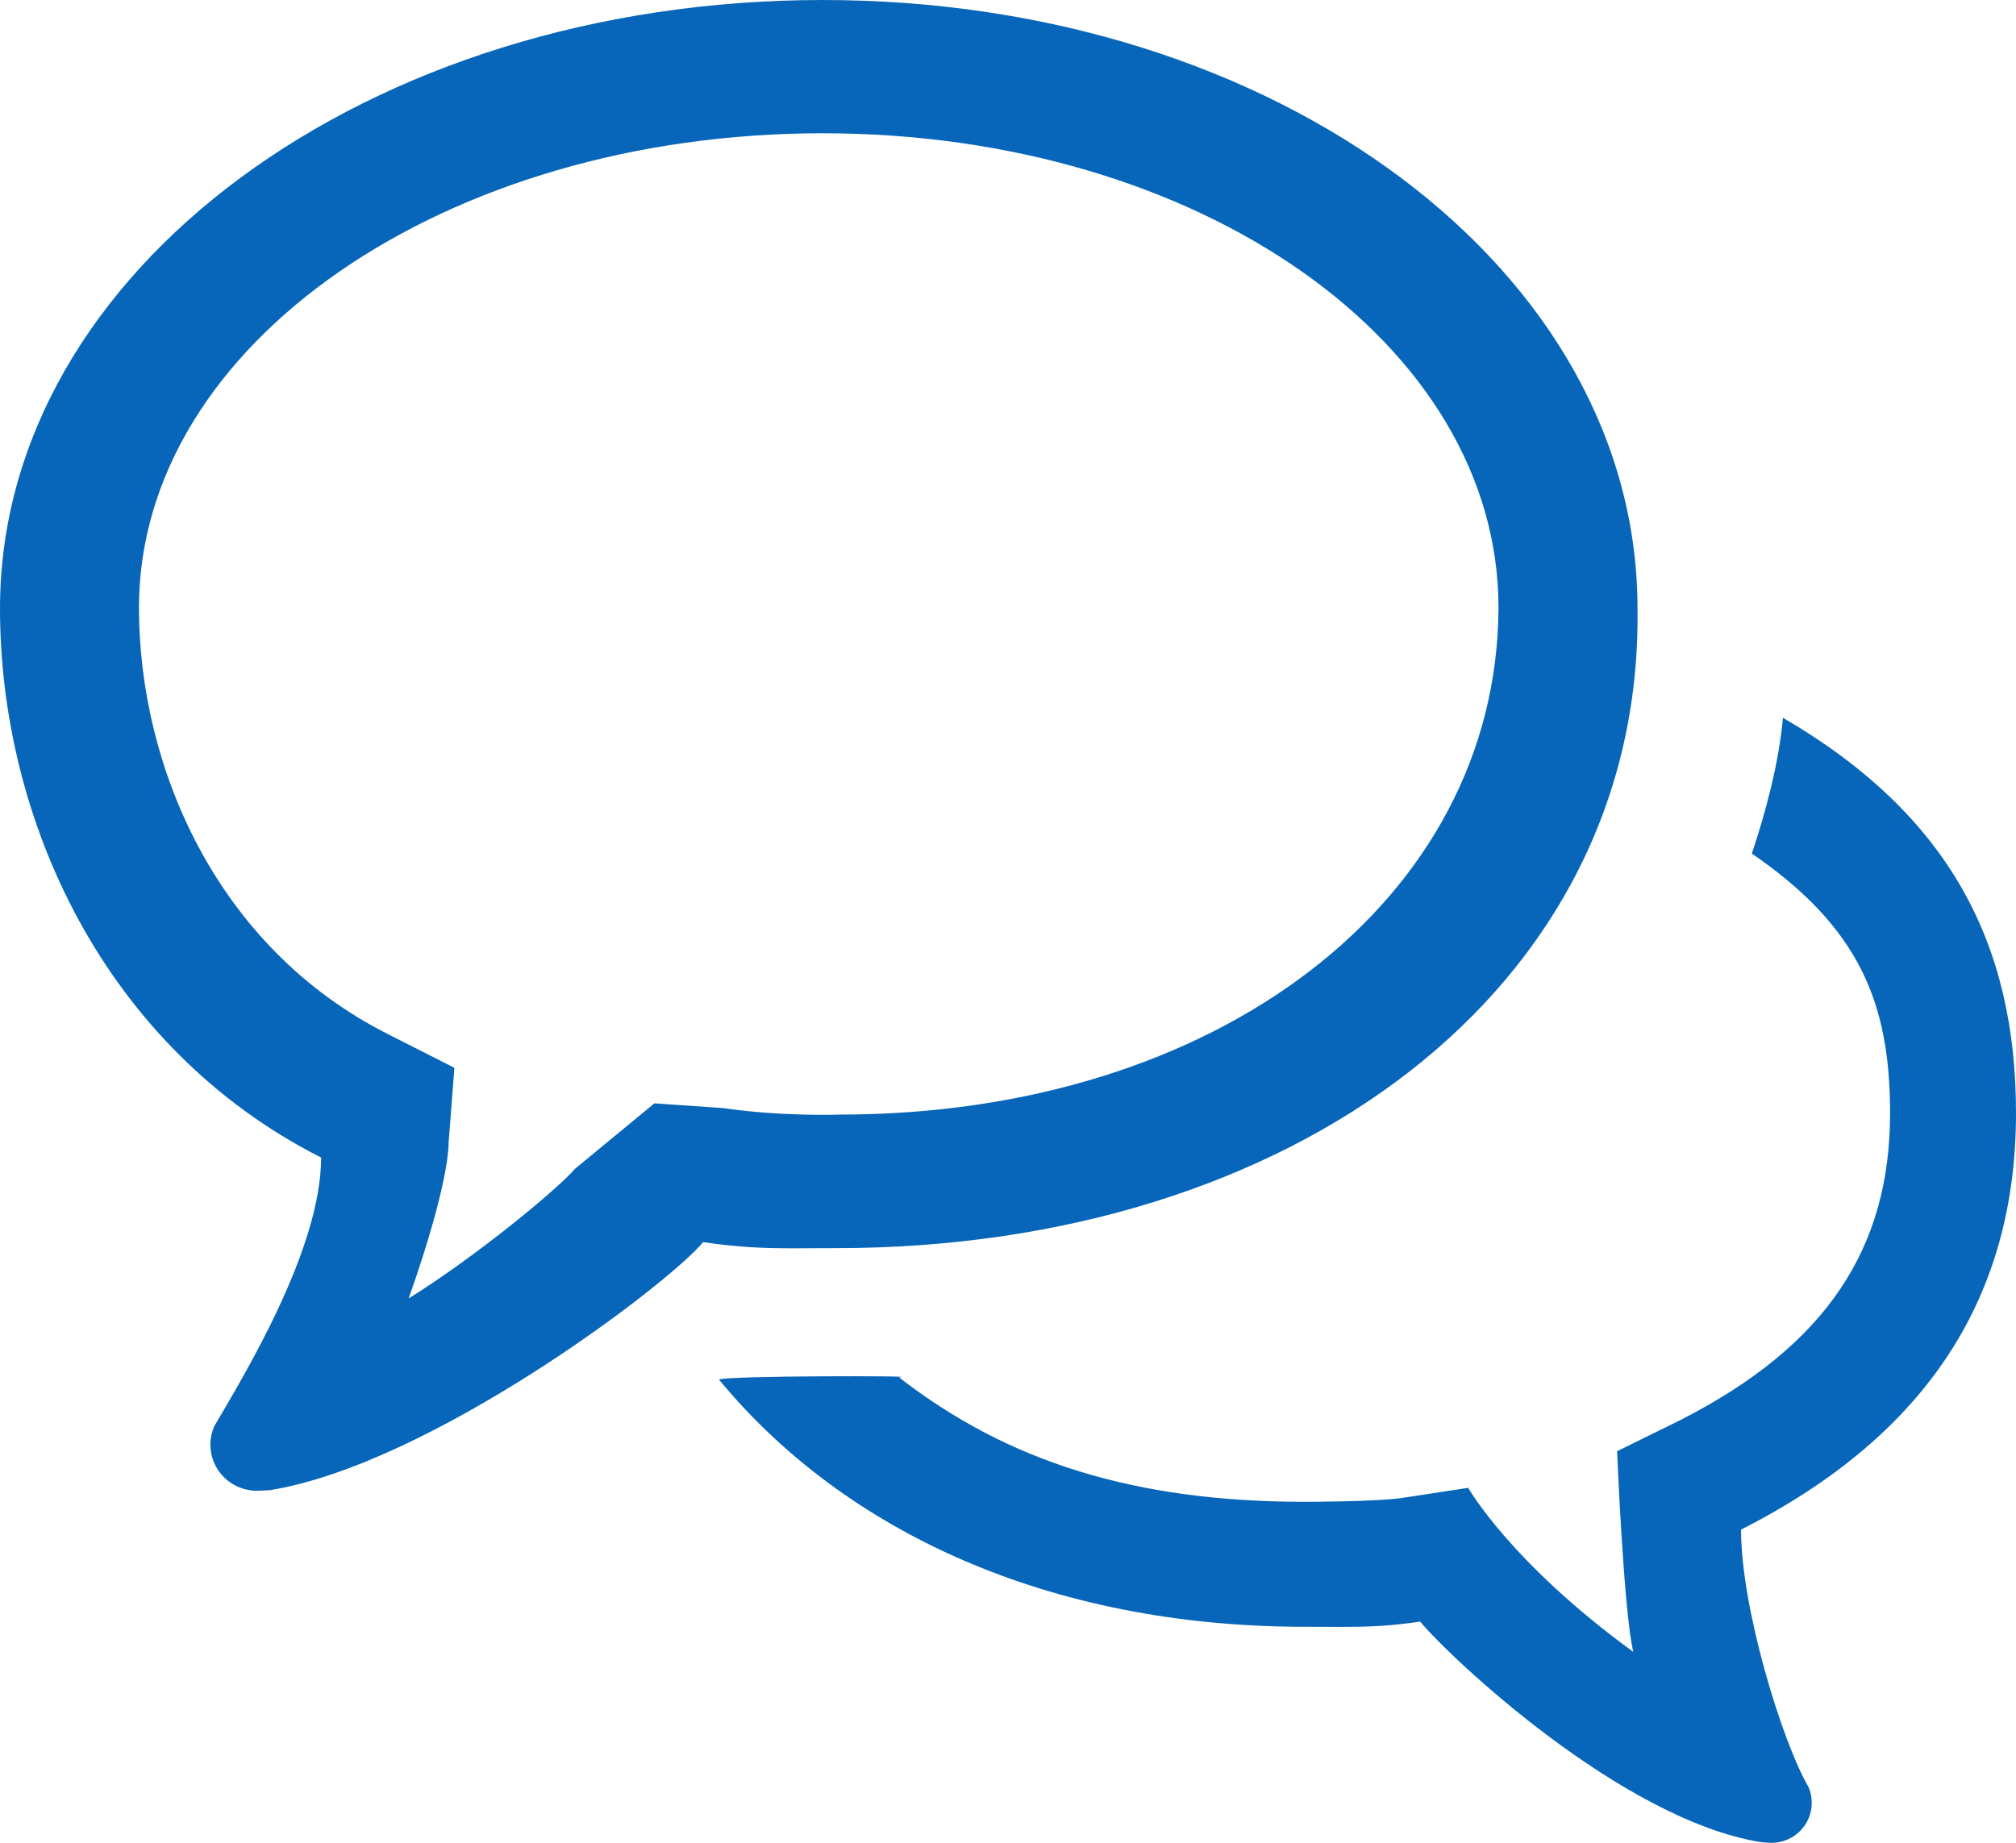 <svg width="62.916" height="57.525" viewBox="0 0 62.916 57.525" fill="none" xmlns="http://www.w3.org/2000/svg" xmlns:xlink="http://www.w3.org/1999/xlink">
	<desc>
			Created with Pixso.
	</desc>
	<path d="M54.335 47.748C54.335 50.216 55.627 54.392 56.442 55.786C56.505 55.936 56.541 56.102 56.541 56.277C56.541 56.969 55.979 57.525 55.283 57.525C55.181 57.525 55.013 57.504 54.955 57.504C50.62 56.803 45.273 51.766 44.321 50.62C43.349 50.762 42.69 50.784 41.875 50.784C41.529 50.784 41.161 50.781 40.726 50.781C32.721 50.781 26.341 47.795 22.439 43.065C22.581 42.941 28.973 42.939 28.057 42.995C31.432 45.617 35.388 46.88 40.726 46.88C40.726 46.88 42.936 46.879 43.753 46.76L45.82 46.444C45.82 46.444 47.138 48.774 50.972 51.564C50.671 50.299 50.467 45.301 50.467 45.301L52.422 44.338C57.012 42.006 58.986 38.955 58.986 34.748C58.986 31.312 58.029 28.948 54.673 26.645C55.113 25.32 55.517 23.811 55.643 22.405C60.835 25.43 62.916 29.461 62.916 34.748C62.915 40.428 60.198 44.771 54.335 47.748L54.335 47.748M26.104 38.961C25.599 38.961 25.172 38.966 24.773 38.966C23.828 38.966 23.069 38.939 21.943 38.774C20.845 40.102 13.443 45.703 8.427 46.516C8.358 46.516 8.139 46.535 8.02 46.535C7.214 46.535 6.566 45.893 6.566 45.093C6.566 44.89 6.61 44.699 6.685 44.524C7.629 42.909 10.021 38.991 10.021 36.134C3.237 32.691 0 25.568 0 18.993C0 8.438 11.493 0 25.675 0C39.853 0 51.104 8.438 51.104 18.993C51.272 30.922 40.284 38.961 26.104 38.961L26.104 38.961M25.672 4.16C13.908 4.16 4.337 10.736 4.337 18.968C4.337 23.911 6.739 29.556 12.08 32.267L14.181 33.333L14 35.674C14 35.674 14.057 36.843 12.754 40.532C14.896 39.194 17.383 37.133 17.955 36.476L20.424 34.441L22.575 34.59C24.419 34.861 26.214 34.792 26.214 34.792C37.978 34.792 46.73 28.094 46.765 18.968C46.766 10.736 37.436 4.16 25.672 4.16L25.672 4.16Z" fill-rule="nonzero" fill="#0766B9"/>
	<defs/>
</svg>
